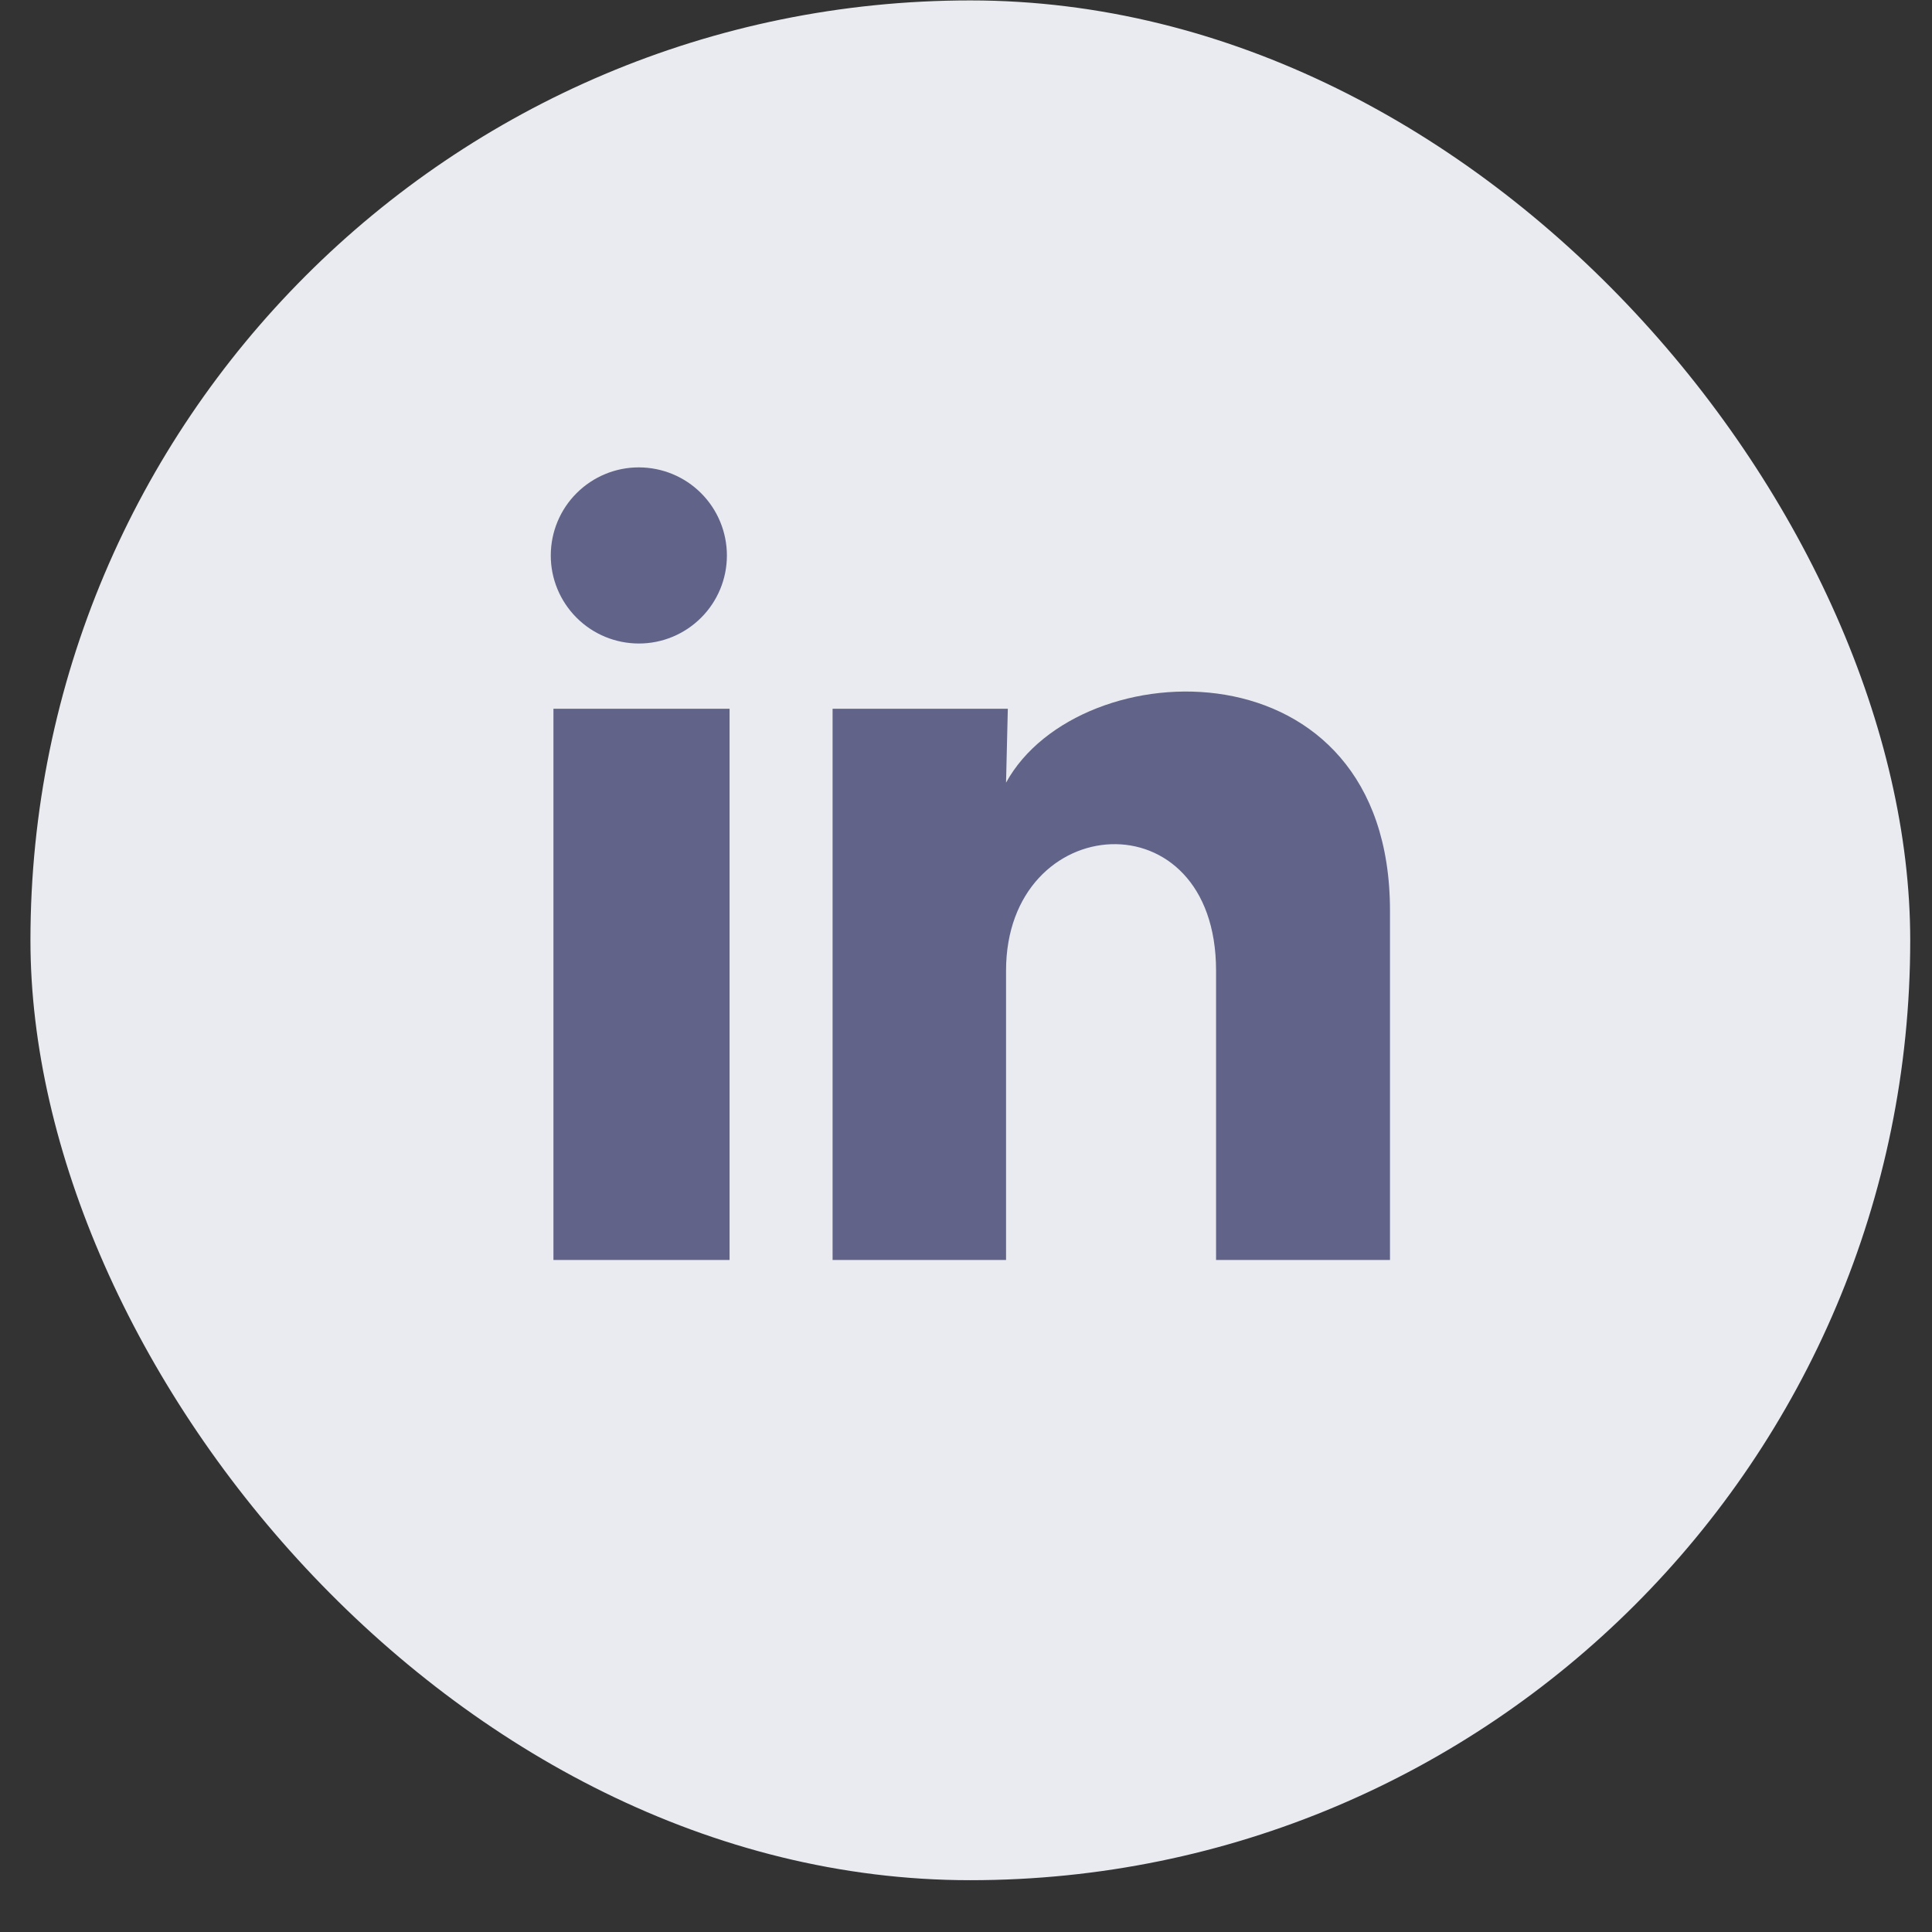 <svg xmlns="http://www.w3.org/2000/svg" width="37" height="37" fill="none" xmlns:v="https://vecta.io/nano"><rect width="100%" height="100%" fill="#333333" stroke="none"/><rect x=".583" y=".008" width="36" height="36" rx="18" fill="#e9ebf1"/><path d="M13.921 10.639c0 .447-.178.876-.495 1.192s-.745.494-1.193.493-.876-.178-1.192-.495-.494-.745-.493-1.193.178-.876.495-1.192.745-.494 1.193-.493.876.178 1.192.495.493.745.493 1.193zm.051 2.935h-3.373V24.13h3.373V13.573zm5.329 0h-3.356V24.13h3.322v-5.54c0-3.086 4.022-3.373 4.022 0v5.54h3.331v-6.687c0-5.203-5.953-5.009-7.353-2.454l.034-1.417z" fill="#616488"/></svg>